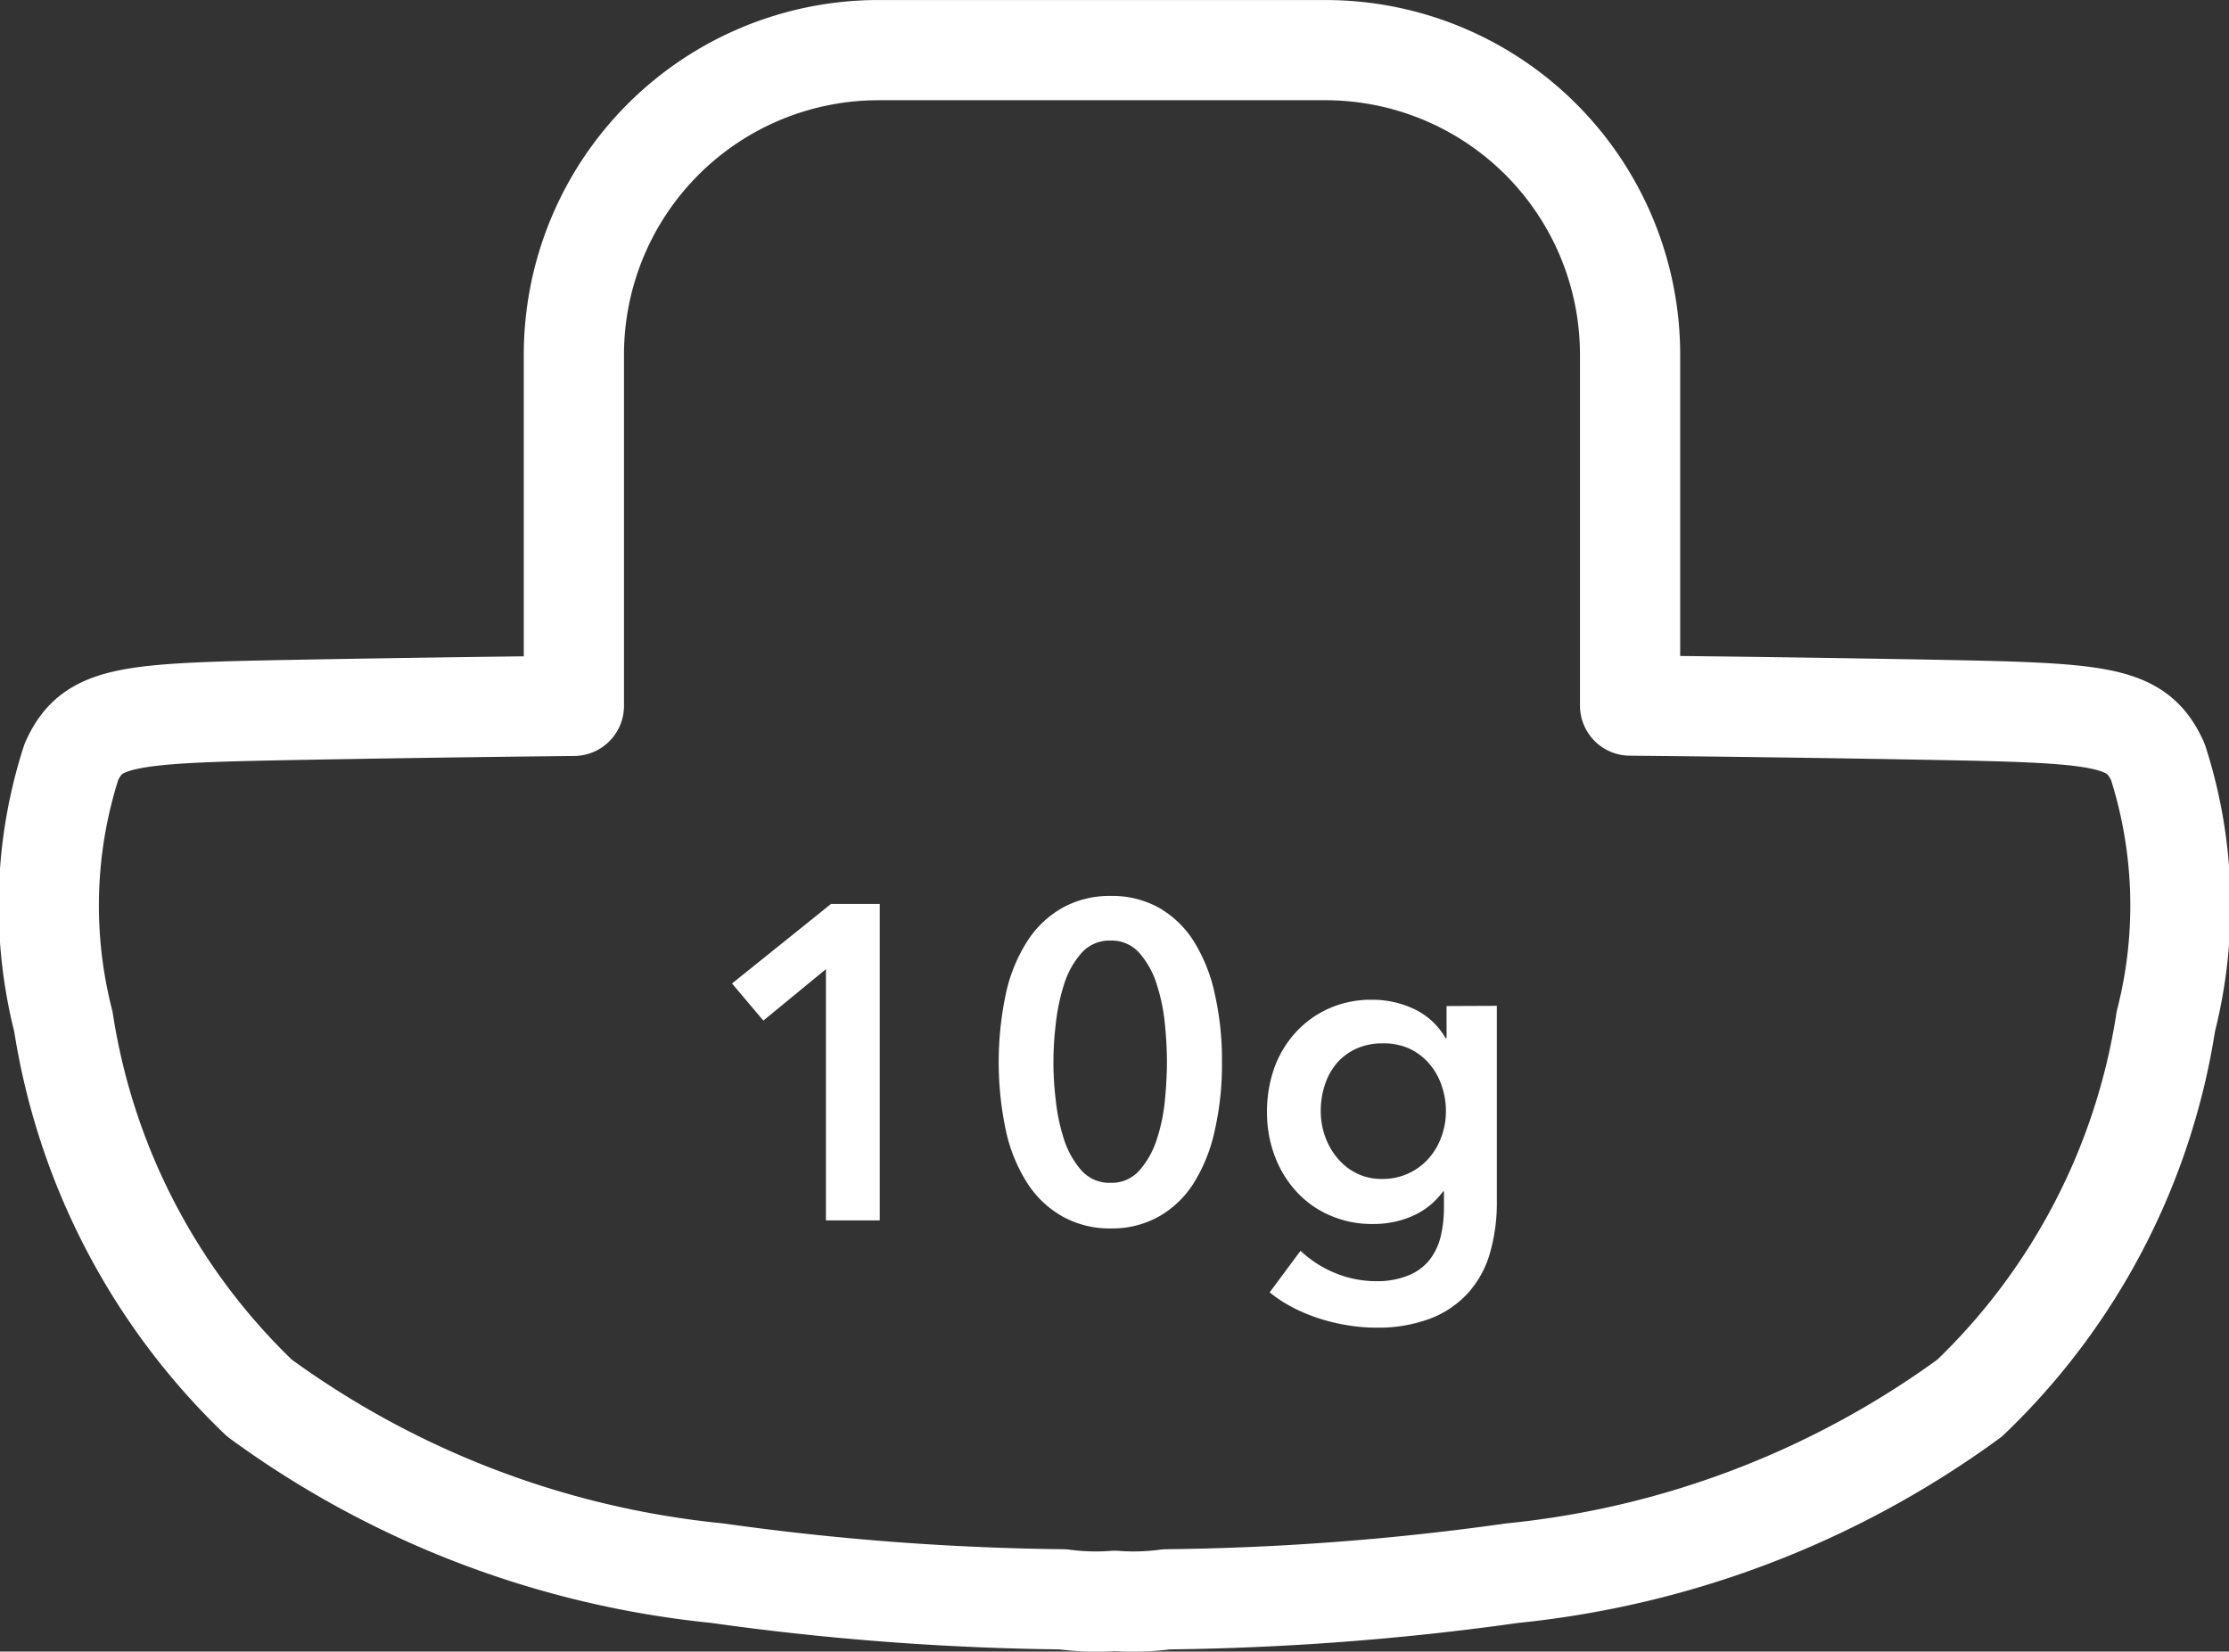 <svg xmlns="http://www.w3.org/2000/svg" width="31.519" height="23.356" viewBox="0 0 31.519 23.356">
  <rect x="0" y="0" width="31.519" height="23.356" fill="#333333" stroke="none"/>
  <g>
    <path d="M14.151,4.031h6.34a4.308,4.308,0,0,1,4.3,4.3V13.3c1.541.014,3.064.038,4.182.058,2.508.045,2.977.076,3.28.735a6.625,6.625,0,0,1,.114,3.673,9.342,9.342,0,0,1-2.773,5.326,13.193,13.193,0,0,1-6.469,2.477,37.847,37.847,0,0,1-4.886.37,3.492,3.492,0,0,1-.735.021,3.492,3.492,0,0,1-.735-.021,37.847,37.847,0,0,1-4.886-.37A13.193,13.193,0,0,1,5.41,23.093a9.342,9.342,0,0,1-2.773-5.326,6.625,6.625,0,0,1,.114-3.673c.3-.659.773-.69,3.28-.735,1.031-.019,2.408-.04,3.825-.055V8.326A4.308,4.308,0,0,1,14.151,4.031Z" transform="translate(-1.741 -3.322)" fill="none" stroke="#fff" stroke-linecap="round" stroke-linejoin="round" stroke-width="1.417"/>
    <g>
      <path d="M13.42,17.027l-.885.728-.443-.525,1.4-1.125h.689V20.58H13.42Z" transform="translate(-1.741 -3.322)" fill="#fff"/>
      <path d="M19.02,18.343a4.192,4.192,0,0,1-.105.979,2.313,2.313,0,0,1-.3.74,1.4,1.4,0,0,1-.493.467,1.351,1.351,0,0,1-.673.165,1.367,1.367,0,0,1-.676-.165,1.418,1.418,0,0,1-.5-.467,2.271,2.271,0,0,1-.306-.74,4.669,4.669,0,0,1,0-1.96,2.265,2.265,0,0,1,.306-.739,1.43,1.43,0,0,1,.5-.468,1.377,1.377,0,0,1,.676-.163,1.36,1.36,0,0,1,.673.163,1.411,1.411,0,0,1,.493.468,2.307,2.307,0,0,1,.3.739A4.21,4.21,0,0,1,19.02,18.343Zm-.778,0c0-.156-.009-.333-.028-.531a2.65,2.65,0,0,0-.114-.563,1.23,1.23,0,0,0-.243-.445.522.522,0,0,0-.411-.181.528.528,0,0,0-.417.181,1.231,1.231,0,0,0-.244.445,2.851,2.851,0,0,0-.116.563,4.413,4.413,0,0,0,0,1.061,2.747,2.747,0,0,0,.116.557,1.238,1.238,0,0,0,.244.439.527.527,0,0,0,.417.18.522.522,0,0,0,.411-.18,1.236,1.236,0,0,0,.243-.439,2.557,2.557,0,0,0,.114-.557C18.233,18.676,18.242,18.5,18.242,18.343Z" transform="translate(-1.741 -3.322)" fill="#fff"/>
      <path d="M22.907,17.546v2.763a2.556,2.556,0,0,1-.1.742,1.422,1.422,0,0,1-.313.562,1.393,1.393,0,0,1-.534.358,2.1,2.1,0,0,1-.765.126,2.443,2.443,0,0,1-.388-.032,2.633,2.633,0,0,1-.4-.094,2.428,2.428,0,0,1-.383-.158,1.906,1.906,0,0,1-.329-.215l.436-.588a1.579,1.579,0,0,0,.5.319,1.529,1.529,0,0,0,.563.111,1.176,1.176,0,0,0,.459-.08.739.739,0,0,0,.3-.218.874.874,0,0,0,.159-.33,1.768,1.768,0,0,0,.047-.419v-.222h-.013a1.064,1.064,0,0,1-.42.342,1.361,1.361,0,0,1-.572.118,1.464,1.464,0,0,1-.619-.127,1.379,1.379,0,0,1-.471-.341,1.532,1.532,0,0,1-.3-.5,1.734,1.734,0,0,1-.107-.609,1.834,1.834,0,0,1,.1-.62,1.494,1.494,0,0,1,.3-.506,1.411,1.411,0,0,1,.468-.341,1.459,1.459,0,0,1,.616-.127,1.387,1.387,0,0,1,.6.133,1.012,1.012,0,0,1,.442.411h.013v-.455Zm-1.618.531a.889.889,0,0,0-.37.075.817.817,0,0,0-.271.2.9.9,0,0,0-.171.306,1.161,1.161,0,0,0-.06.378,1.056,1.056,0,0,0,.06.353.983.983,0,0,0,.171.305.826.826,0,0,0,.271.218.788.788,0,0,0,.363.082.861.861,0,0,0,.661-.29.93.93,0,0,0,.18-.306,1.049,1.049,0,0,0,.064-.362,1.1,1.1,0,0,0-.064-.372.924.924,0,0,0-.18-.309.858.858,0,0,0-.281-.208A.9.9,0,0,0,21.289,18.077Z" transform="translate(-1.741 -3.322)" fill="#fff"/>
    </g>
  </g>
</svg>
